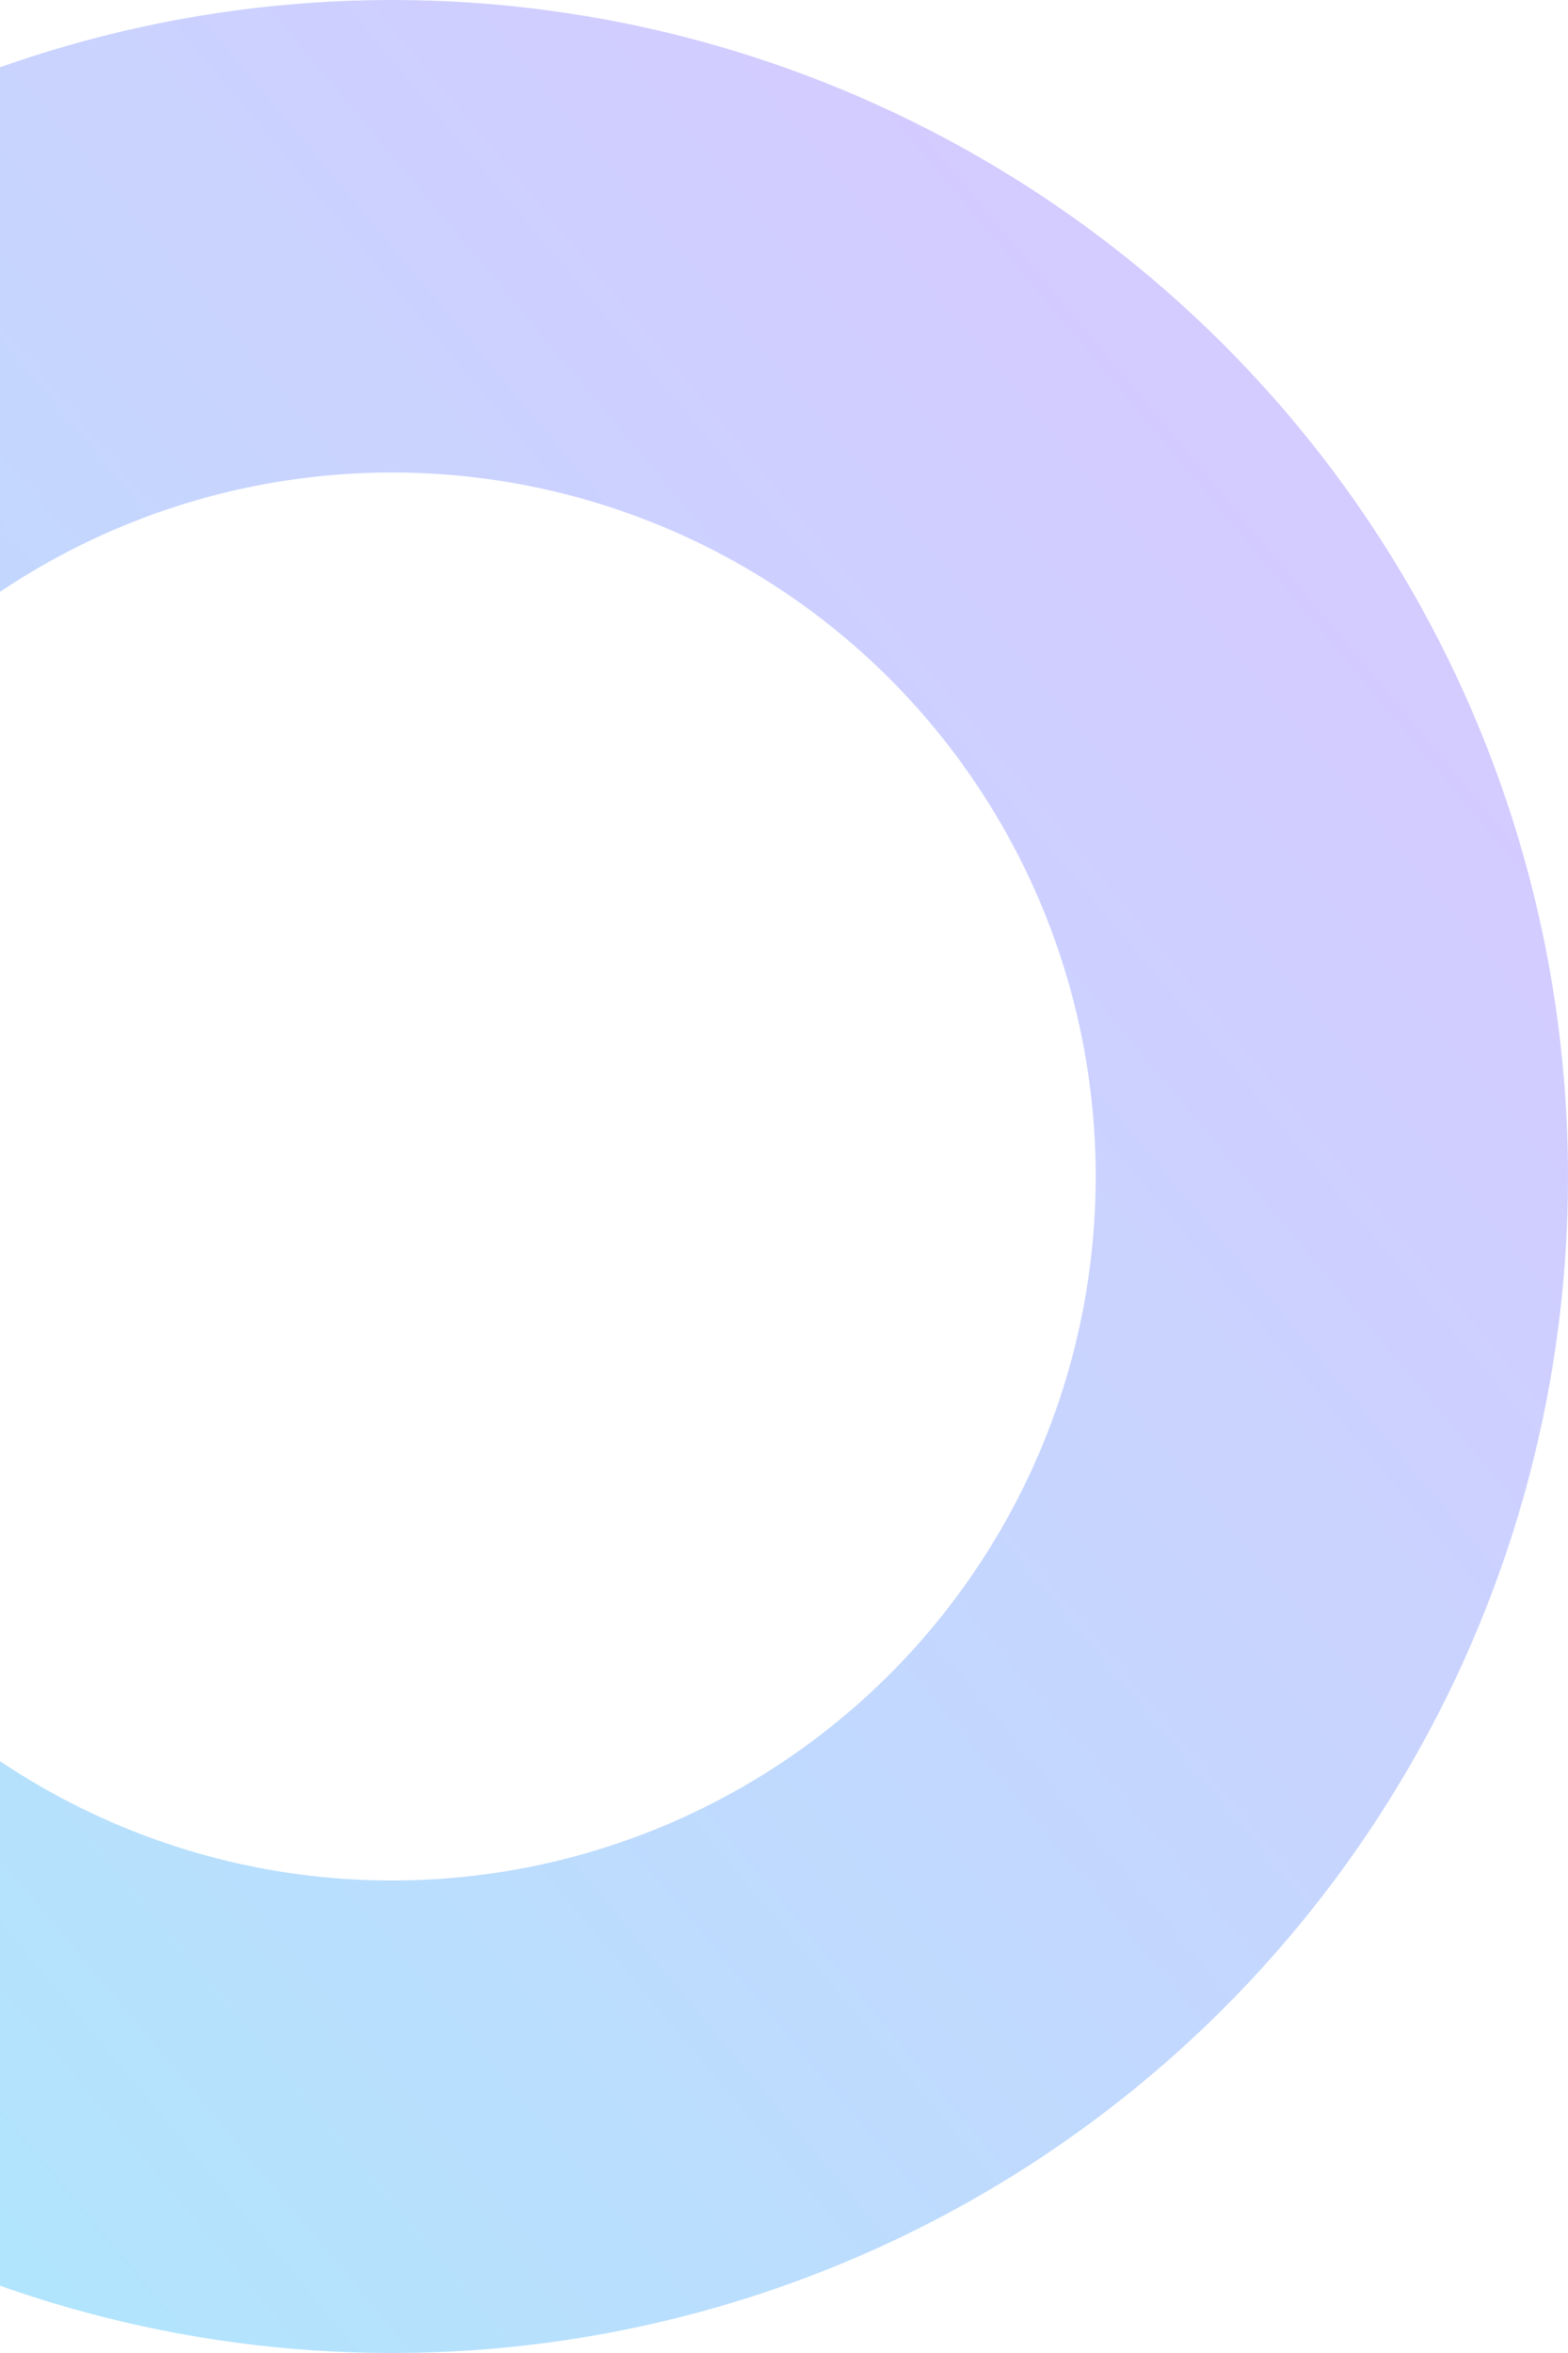 <svg width="166" height="249" viewBox="0 0 166 249" fill="none" xmlns="http://www.w3.org/2000/svg">
<circle cx="41.5" cy="124.5" r="99.5" transform="rotate(-90 41.5 124.5)" stroke="url(#paint0_linear_2313_12279)" stroke-width="50"/>
<defs>
<linearGradient id="paint0_linear_2313_12279" x1="166" y1="206.67" x2="-0.686" y2="7.077" gradientUnits="userSpaceOnUse">
<stop offset="0.1" stop-color="#D4CBFF"/>
<stop offset="1" stop-color="#AFE6FD"/>
</linearGradient>
</defs>
</svg>
